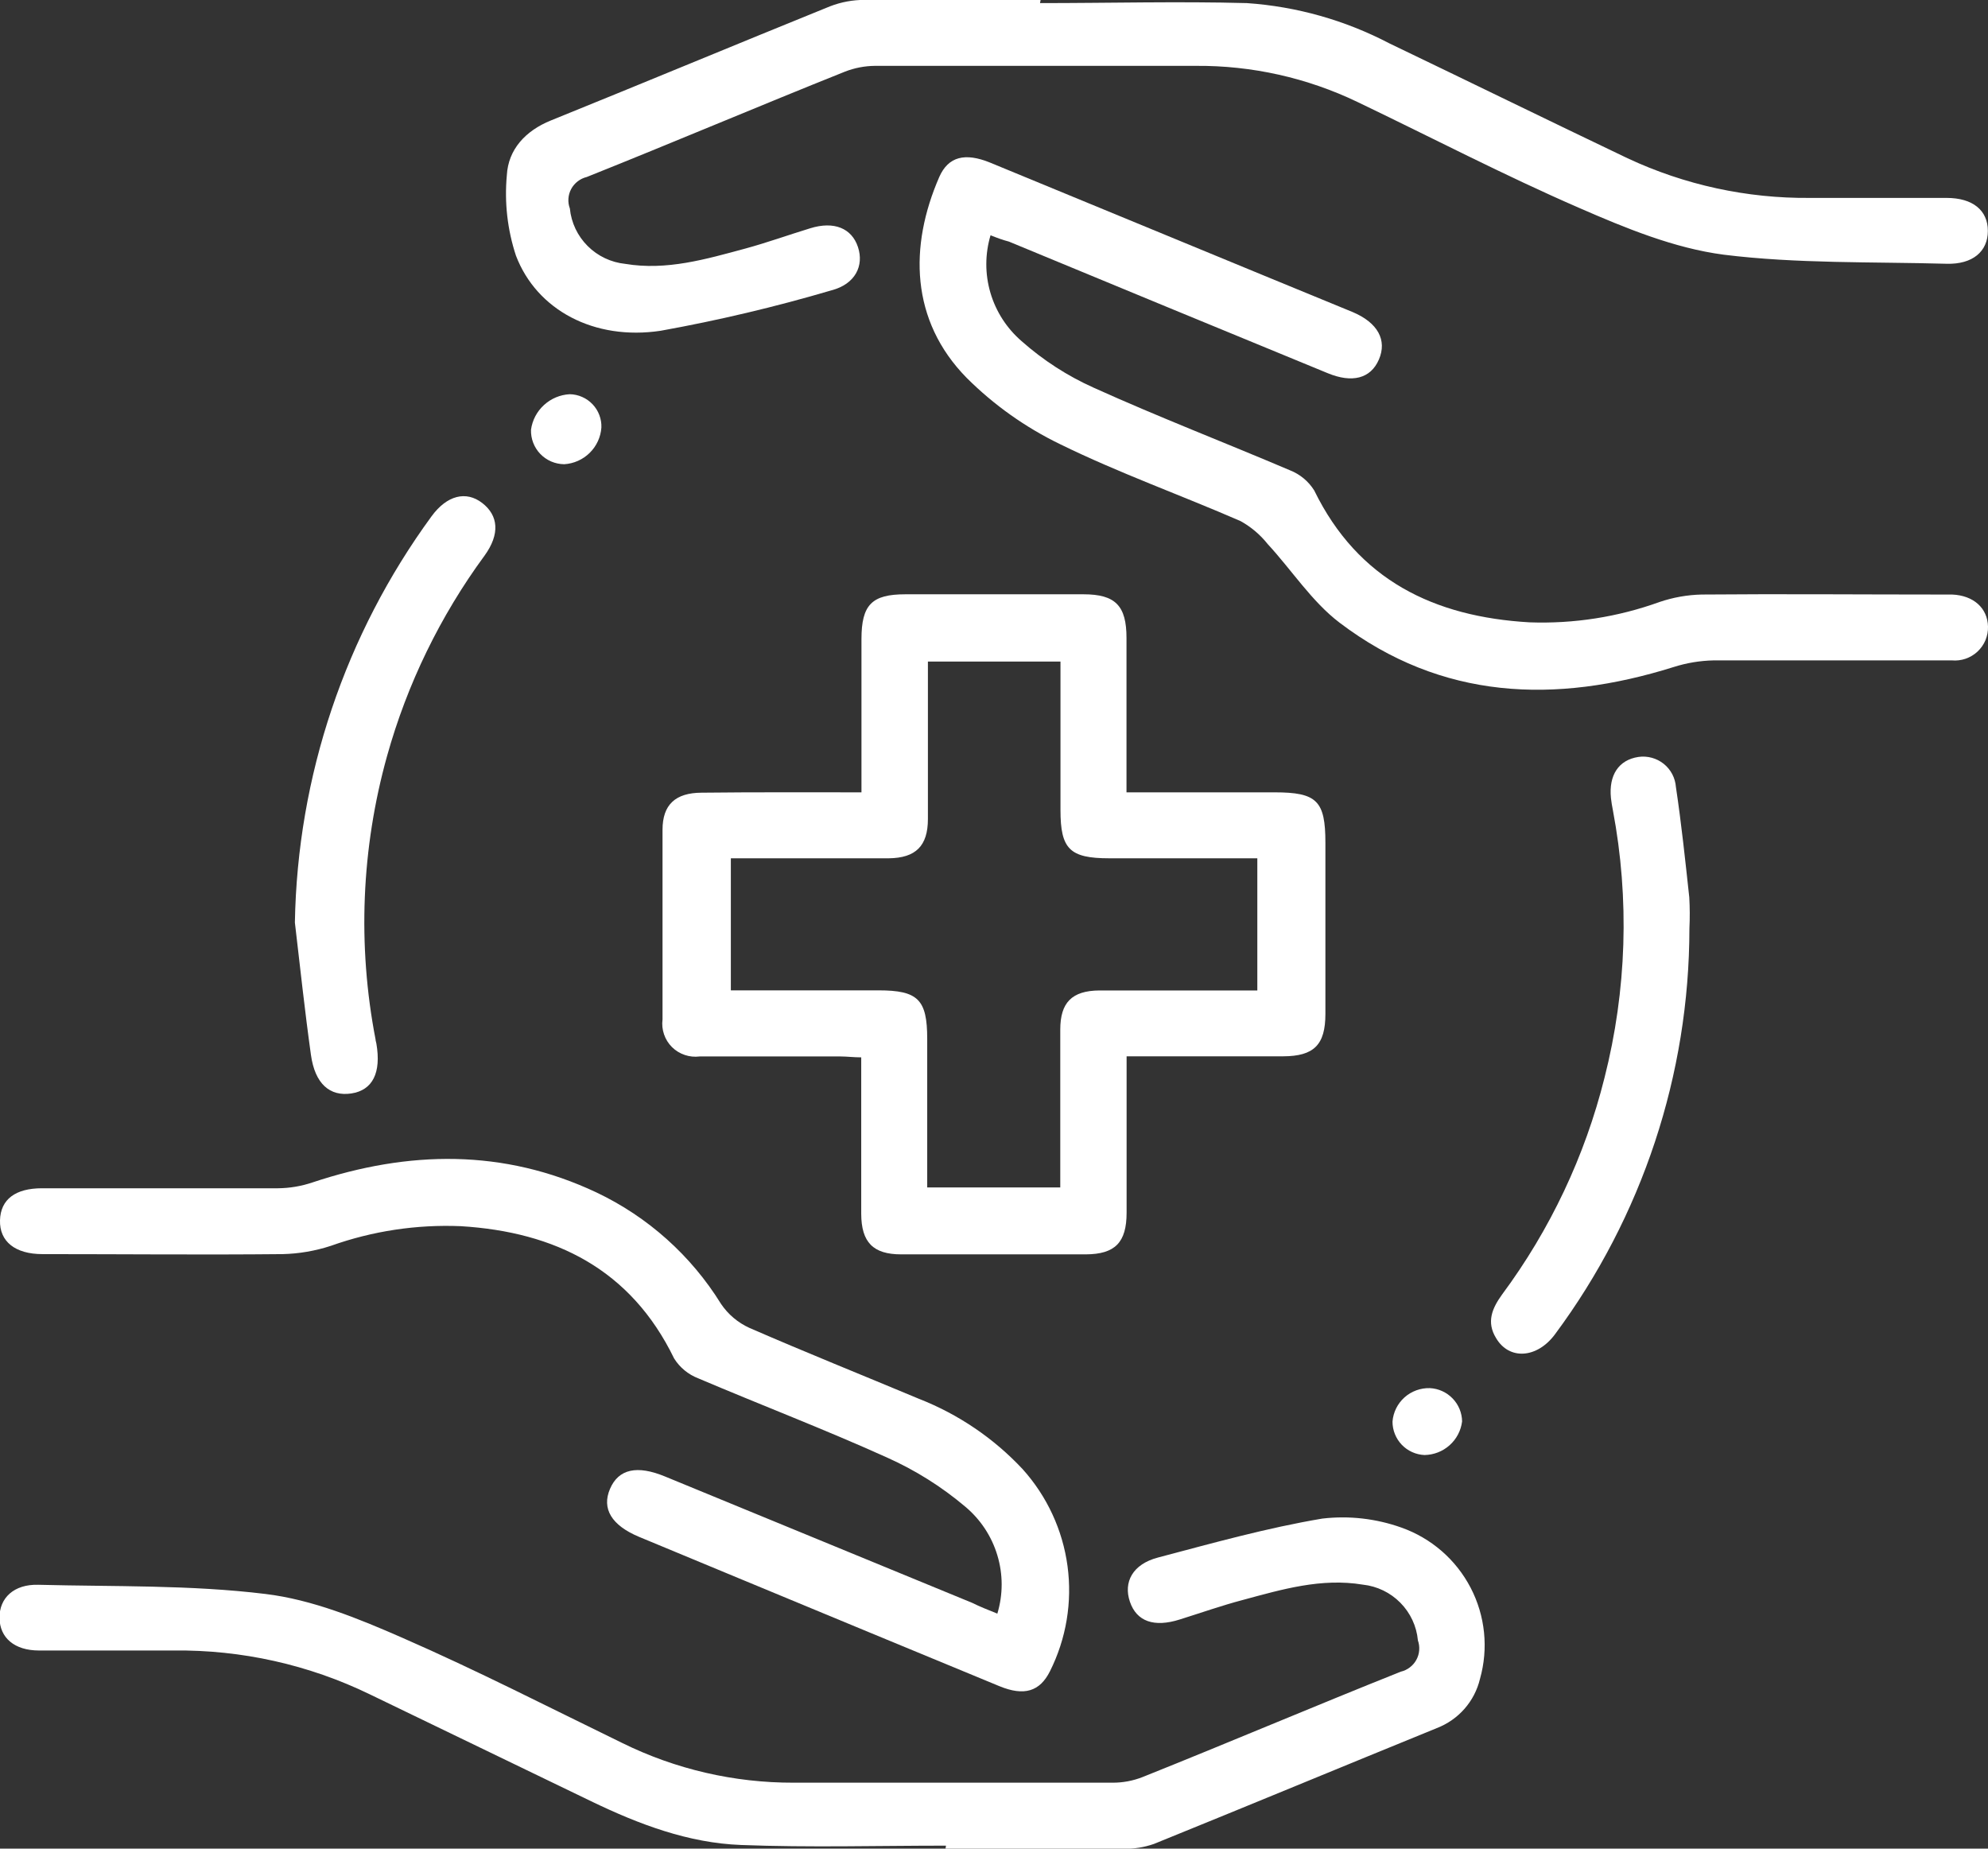 <svg width="57" height="53" viewBox="0 0 57 53" fill="none" xmlns="http://www.w3.org/2000/svg">
<rect x="0" y="0" width="57" height="53" fill="#333333" stroke="none"/>
<g clip-path="url(#clip0_617_2632)">
<path d="M24.7 22.716C24.7 21.197 24.7 19.75 24.7 18.323C24.7 17.335 25.001 17.038 25.96 17.038H31.065C31.984 17.038 32.299 17.368 32.299 18.291C32.299 19.744 32.299 21.197 32.299 22.716H36.543C37.757 22.716 38.002 22.956 38.002 24.162C38.002 25.797 38.002 27.432 38.002 29.069C38.002 29.958 37.671 30.281 36.791 30.284H32.302V30.864C32.302 32.182 32.302 33.464 32.302 34.766C32.302 35.622 31.971 35.958 31.131 35.962C29.366 35.962 27.602 35.962 25.838 35.962C25.034 35.962 24.696 35.616 24.693 34.798C24.693 33.322 24.693 31.833 24.693 30.314C24.475 30.314 24.286 30.288 24.098 30.288C22.751 30.288 21.405 30.288 20.062 30.288C19.917 30.306 19.77 30.292 19.633 30.245C19.495 30.199 19.369 30.121 19.266 30.019C19.163 29.916 19.085 29.791 19.039 29.654C18.992 29.517 18.977 29.37 18.996 29.227C18.996 27.414 18.996 25.602 18.996 23.79C18.996 23.068 19.367 22.729 20.118 22.726C21.623 22.709 23.125 22.716 24.7 22.716ZM30.4 34.044C30.4 32.505 30.4 31.012 30.4 29.52C30.4 28.745 30.73 28.403 31.521 28.396C32.232 28.396 32.944 28.396 33.658 28.396H36.05V24.607H31.806C30.671 24.607 30.406 24.343 30.406 23.223V18.966H26.605C26.605 20.495 26.605 21.988 26.605 23.48C26.605 24.255 26.255 24.597 25.484 24.607C24.773 24.607 24.058 24.607 23.347 24.607H20.955V28.393H25.189C26.321 28.393 26.585 28.657 26.585 29.78V34.044H30.4Z" fill="white"/>
<path d="M27.123 52.914C25.168 52.914 23.206 52.97 21.251 52.895C19.736 52.839 18.317 52.301 16.951 51.642L10.602 48.575C8.851 47.726 6.926 47.296 4.978 47.319C3.692 47.319 2.405 47.319 1.118 47.319C0.416 47.319 -0.007 46.957 -0.014 46.384C-0.02 45.81 0.403 45.415 1.098 45.435C3.271 45.491 5.458 45.435 7.608 45.698C8.952 45.86 10.278 46.403 11.535 46.954C13.669 47.886 15.743 48.95 17.837 49.969C19.367 50.724 21.052 51.114 22.76 51.109C25.807 51.109 28.854 51.109 31.9 51.109C32.195 51.11 32.487 51.055 32.761 50.947C35.232 49.959 37.687 48.914 40.164 47.926C40.258 47.904 40.347 47.862 40.423 47.803C40.5 47.745 40.564 47.671 40.61 47.586C40.656 47.502 40.684 47.409 40.691 47.313C40.699 47.217 40.686 47.12 40.654 47.029C40.617 46.623 40.439 46.241 40.151 45.95C39.864 45.658 39.484 45.475 39.076 45.431C37.885 45.234 36.76 45.566 35.635 45.87C35.023 46.031 34.428 46.242 33.826 46.43C33.088 46.664 32.589 46.486 32.397 45.922C32.205 45.359 32.473 44.845 33.201 44.654C34.762 44.242 36.324 43.804 37.915 43.537C38.679 43.448 39.453 43.536 40.178 43.794C41.036 44.097 41.747 44.714 42.166 45.52C42.585 46.325 42.681 47.26 42.434 48.133C42.358 48.451 42.206 48.745 41.99 48.991C41.775 49.236 41.502 49.426 41.196 49.544C38.49 50.647 35.791 51.768 33.085 52.865C32.806 52.962 32.513 53.009 32.218 53.003C30.514 53.003 28.814 53.003 27.11 53.003L27.123 52.914Z" fill="white"/>
<path d="M29.82 0.089C31.804 0.089 33.789 0.036 35.751 0.089C37.178 0.187 38.568 0.58 39.833 1.242C42.113 2.336 44.382 3.447 46.665 4.537C48.3 5.302 50.088 5.691 51.895 5.674H55.812C56.563 5.674 56.996 6.03 56.996 6.62C56.996 7.209 56.56 7.582 55.815 7.562C53.681 7.503 51.515 7.562 49.424 7.302C48.005 7.117 46.609 6.541 45.279 5.961C43.125 5.025 41.038 3.938 38.92 2.923C37.476 2.23 35.892 1.876 34.289 1.888C31.219 1.888 28.152 1.888 25.085 1.888C24.792 1.891 24.502 1.947 24.229 2.053C21.758 3.041 19.299 4.086 16.825 5.074C16.73 5.097 16.642 5.139 16.565 5.198C16.488 5.257 16.424 5.332 16.378 5.417C16.332 5.502 16.305 5.596 16.298 5.693C16.291 5.789 16.305 5.886 16.339 5.977C16.379 6.384 16.559 6.764 16.849 7.053C17.138 7.342 17.519 7.523 17.927 7.565C19.114 7.763 20.242 7.43 21.367 7.127C21.996 6.956 22.608 6.735 23.233 6.544C23.914 6.333 24.421 6.544 24.599 7.081C24.778 7.618 24.523 8.145 23.842 8.323C22.231 8.798 20.595 9.185 18.942 9.483C17.033 9.77 15.389 8.887 14.794 7.331C14.549 6.589 14.46 5.803 14.532 5.025C14.572 4.287 15.062 3.75 15.796 3.453C18.469 2.372 21.129 1.262 23.799 0.181C24.115 0.059 24.452 -0.004 24.791 -0.003C26.472 -0.003 28.155 -0.003 29.836 -0.003L29.82 0.089Z" fill="white"/>
<path d="M28.401 6.745C28.241 7.282 28.239 7.854 28.397 8.393C28.555 8.931 28.865 9.412 29.291 9.78C29.909 10.328 30.607 10.779 31.362 11.117C33.214 11.954 35.113 12.686 36.986 13.483C37.274 13.596 37.517 13.798 37.681 14.06C38.938 16.636 41.124 17.684 43.853 17.842C45.122 17.888 46.388 17.69 47.582 17.259C47.971 17.127 48.378 17.055 48.789 17.045C51.065 17.025 53.338 17.045 55.614 17.045C55.733 17.045 55.852 17.045 55.971 17.045C56.583 17.071 56.987 17.43 57 17.964C57.004 18.098 56.978 18.231 56.927 18.355C56.875 18.478 56.797 18.589 56.699 18.681C56.601 18.772 56.484 18.842 56.357 18.886C56.23 18.929 56.095 18.945 55.962 18.933C53.689 18.933 51.413 18.933 49.137 18.933C48.746 18.941 48.358 19.005 47.985 19.124C44.591 20.188 41.333 20.07 38.408 17.852C37.611 17.246 37.039 16.346 36.347 15.598C36.134 15.33 35.87 15.106 35.57 14.94C33.85 14.191 32.076 13.559 30.396 12.735C29.404 12.255 28.5 11.614 27.72 10.837C26.099 9.19 26.065 7.058 26.932 5.071C27.19 4.488 27.67 4.369 28.388 4.662L36.377 7.957C37.178 8.287 37.981 8.616 38.782 8.946C39.507 9.252 39.775 9.753 39.536 10.307C39.298 10.86 38.762 10.986 38.068 10.699C35.017 9.445 31.971 8.187 28.927 6.926C28.762 6.883 28.596 6.824 28.401 6.745Z" fill="white"/>
<path d="M28.596 46.262C28.761 45.715 28.761 45.132 28.595 44.586C28.43 44.039 28.107 43.553 27.667 43.188C26.99 42.617 26.236 42.145 25.427 41.784C23.647 40.98 21.818 40.281 20.022 39.517C19.733 39.406 19.489 39.205 19.327 38.944C18.086 36.39 15.919 35.319 13.213 35.154C11.946 35.101 10.68 35.292 9.485 35.718C9.038 35.864 8.572 35.944 8.102 35.955C5.81 35.978 3.514 35.955 1.218 35.955C0.434 35.955 -0.016 35.593 0 34.986C0.017 34.38 0.447 34.067 1.205 34.067C3.461 34.067 5.717 34.067 7.97 34.067C8.308 34.064 8.643 34.007 8.962 33.899C11.715 32.983 14.434 32.93 17.1 34.186C18.575 34.886 19.816 35.996 20.673 37.382C20.875 37.682 21.157 37.92 21.487 38.07C23.098 38.772 24.729 39.425 26.347 40.103C27.479 40.546 28.496 41.236 29.324 42.123C30.021 42.899 30.469 43.866 30.608 44.898C30.747 45.931 30.572 46.981 30.105 47.913C29.814 48.496 29.364 48.634 28.653 48.341C26.152 47.308 23.653 46.274 21.156 45.237L18.314 44.057C17.534 43.728 17.246 43.253 17.491 42.683C17.736 42.113 18.268 42.001 19.062 42.328L27.872 45.952C28.084 46.057 28.322 46.153 28.596 46.262Z" fill="white"/>
<path d="M48.439 26.617C48.436 30.803 47.088 34.878 44.591 38.245C44.075 38.95 43.268 39 42.894 38.36C42.613 37.902 42.782 37.507 43.069 37.111C44.447 35.253 45.444 33.142 46.004 30.901C46.642 28.391 46.725 25.774 46.245 23.23C46.222 23.114 46.202 22.999 46.189 22.88C46.123 22.221 46.411 21.787 46.977 21.701C47.105 21.682 47.236 21.691 47.361 21.725C47.485 21.759 47.602 21.818 47.703 21.899C47.804 21.98 47.887 22.081 47.947 22.195C48.007 22.31 48.042 22.435 48.052 22.564C48.21 23.615 48.32 24.67 48.435 25.727C48.452 26.024 48.453 26.32 48.439 26.617Z" fill="white"/>
<path d="M8.455 26.449C8.527 22.259 9.895 18.192 12.372 14.804C12.815 14.198 13.364 14.063 13.828 14.422C14.291 14.781 14.34 15.312 13.894 15.928C12.622 17.66 11.675 19.607 11.098 21.674C10.36 24.321 10.246 27.102 10.768 29.8C10.768 29.836 10.784 29.876 10.791 29.915C10.936 30.756 10.685 31.256 10.073 31.349C9.461 31.441 9.031 31.078 8.915 30.241C8.74 28.989 8.604 27.718 8.455 26.449Z" fill="white"/>
<path d="M16.337 11.302C16.459 11.304 16.581 11.331 16.693 11.381C16.805 11.43 16.906 11.502 16.991 11.591C17.075 11.68 17.141 11.784 17.184 11.899C17.227 12.013 17.248 12.135 17.243 12.257C17.224 12.531 17.105 12.789 16.909 12.982C16.713 13.176 16.453 13.292 16.178 13.309C16.05 13.308 15.923 13.281 15.805 13.231C15.687 13.18 15.581 13.107 15.492 13.015C15.403 12.922 15.334 12.814 15.288 12.694C15.242 12.575 15.221 12.448 15.225 12.32C15.262 12.048 15.394 11.797 15.597 11.612C15.8 11.426 16.061 11.316 16.337 11.302Z" fill="white"/>
<path d="M40.998 39.797C41.245 39.809 41.477 39.915 41.649 40.093C41.821 40.27 41.918 40.506 41.921 40.752C41.888 41.016 41.761 41.258 41.562 41.435C41.364 41.612 41.108 41.711 40.842 41.715C40.595 41.704 40.361 41.598 40.19 41.419C40.02 41.24 39.925 41.002 39.926 40.756C39.947 40.489 40.07 40.242 40.269 40.063C40.469 39.885 40.73 39.789 40.998 39.797Z" fill="white"/>
</g>
<defs>
<clipPath id="clip0_617_2632">
<rect width="57" height="53" fill="white"/>
</clipPath>
</defs>
</svg>
